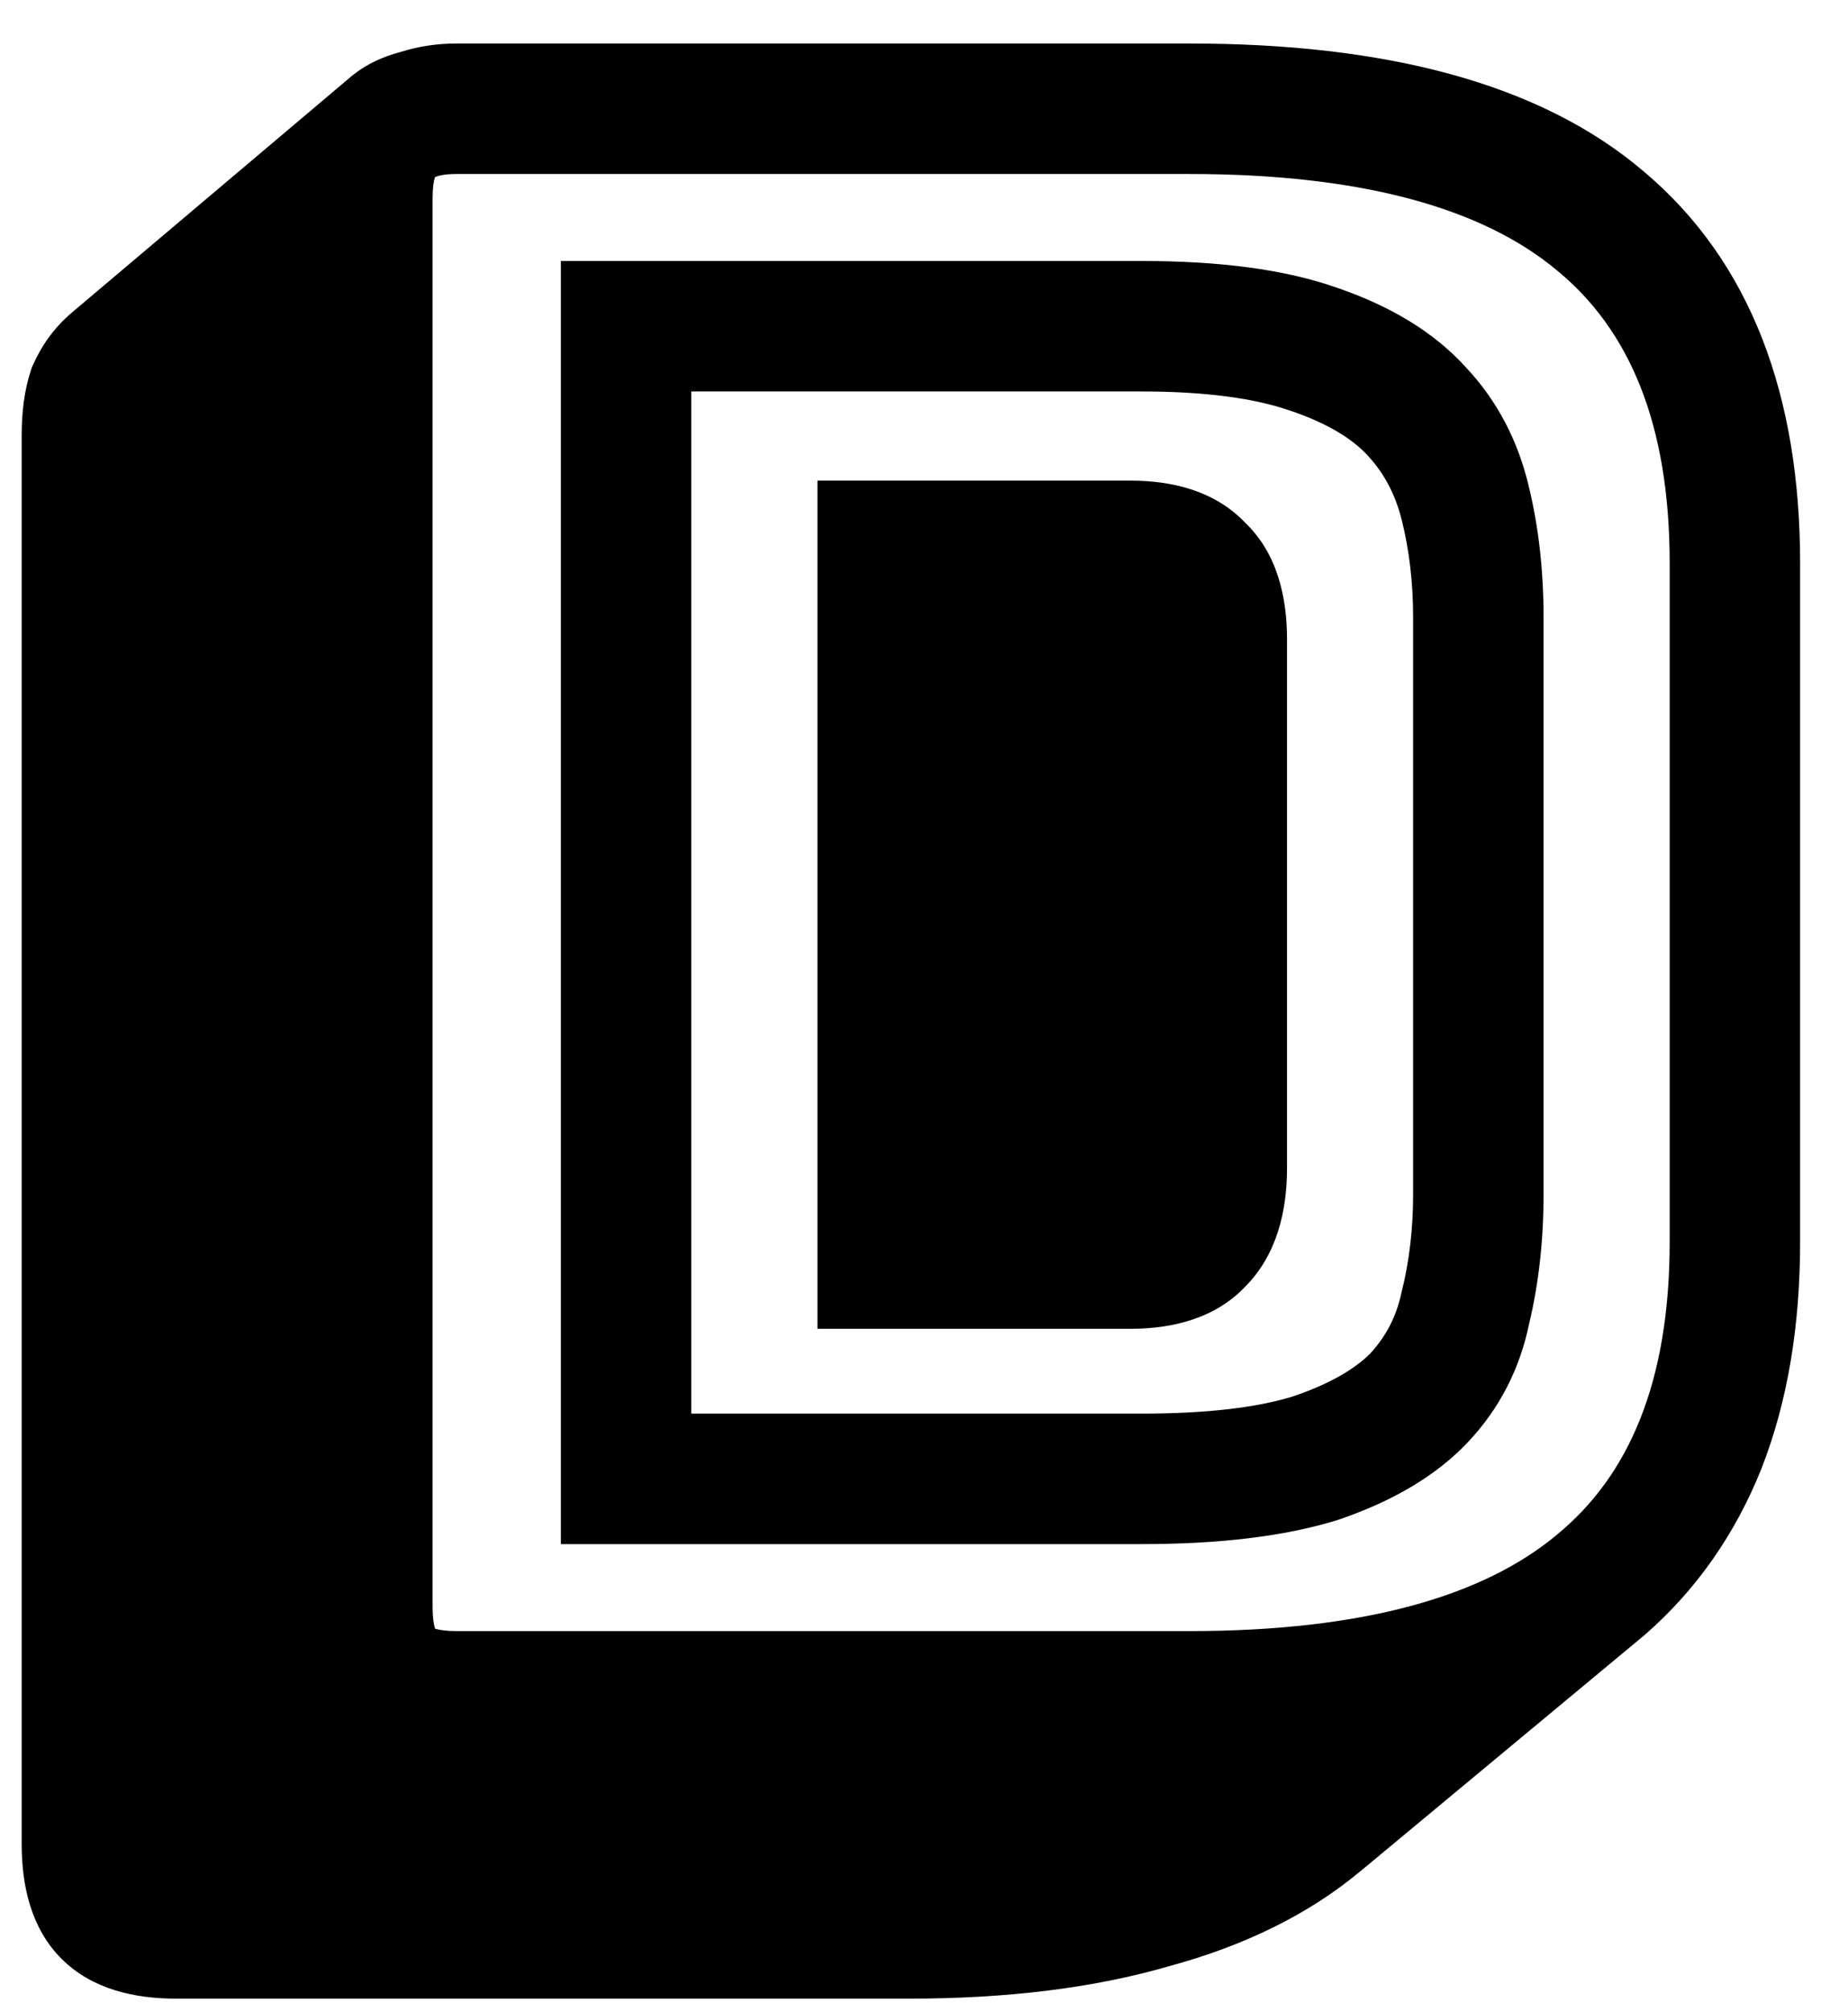 <svg width="34" height="37" viewBox="0 0 34 37" fill="none" xmlns="http://www.w3.org/2000/svg">
<path d="M24.399 33.64C23.573 34.333 22.519 34.853 21.239 35.2C19.959 35.573 18.453 35.76 16.719 35.76H3.239C2.599 35.76 2.133 35.613 1.839 35.32C1.546 35.026 1.399 34.56 1.399 33.92V8C1.399 7.653 1.439 7.36 1.519 7.12C1.626 6.88 1.773 6.68 1.959 6.52L7.119 2.16C7.253 2.053 7.426 1.973 7.639 1.92C7.879 1.84 8.133 1.8 8.399 1.8H21.879C25.373 1.8 27.946 2.506 29.599 3.92C31.279 5.333 32.119 7.48 32.119 10.36V22.84C32.119 24.28 31.906 25.547 31.479 26.64C31.053 27.706 30.426 28.6 29.599 29.32L24.399 33.64ZM21.879 31C25.213 31 27.679 30.333 29.279 29C30.906 27.666 31.719 25.613 31.719 22.84V10.36C31.719 7.586 30.906 5.533 29.279 4.2C27.679 2.866 25.213 2.2 21.879 2.2H8.399C7.893 2.2 7.519 2.32 7.279 2.56C7.066 2.773 6.959 3.133 6.959 3.64V29.56C6.959 30.067 7.066 30.44 7.279 30.68C7.519 30.893 7.893 31 8.399 31H21.879ZM11.319 27.4V5.8H20.999C22.359 5.8 23.453 5.946 24.279 6.24C25.133 6.533 25.786 6.933 26.239 7.44C26.693 7.92 26.999 8.506 27.159 9.2C27.319 9.866 27.399 10.586 27.399 11.36V21.96C27.399 22.733 27.319 23.453 27.159 24.12C27.026 24.787 26.733 25.36 26.279 25.84C25.826 26.32 25.173 26.706 24.319 27C23.466 27.267 22.359 27.4 20.999 27.4H11.319ZM20.999 6.2H11.719V27H20.999C22.279 27 23.306 26.88 24.079 26.64C24.879 26.373 25.493 26.026 25.919 25.6C26.346 25.146 26.626 24.613 26.759 24C26.919 23.36 26.999 22.68 26.999 21.96V11.36C26.999 10.64 26.919 9.96 26.759 9.32C26.599 8.68 26.306 8.133 25.879 7.68C25.453 7.226 24.839 6.866 24.039 6.6C23.266 6.333 22.253 6.2 20.999 6.2ZM16.039 9.84H20.799C21.439 9.84 21.906 10 22.199 10.32C22.519 10.613 22.679 11.093 22.679 11.76V21.48C22.679 22.146 22.519 22.64 22.199 22.96C21.906 23.28 21.439 23.44 20.799 23.44H16.039V9.84ZM17.119 16.12C17.119 15.773 17.066 15.48 16.959 15.24C16.853 15 16.679 14.826 16.439 14.72V23.04H17.119V16.12Z" fill="black"/>
<path fill-rule="evenodd" clip-rule="evenodd" d="M25.094 31.763C24.105 31.923 23.031 32 21.879 32H8.399C7.783 32 7.119 31.875 6.615 31.427L6.571 31.388L6.532 31.344C6.084 30.841 5.959 30.177 5.959 29.56V4.449L2.608 7.281C2.552 7.33 2.5 7.393 2.454 7.482C2.424 7.592 2.399 7.759 2.399 8V33.92C2.399 34.435 2.521 34.587 2.547 34.613C2.572 34.638 2.724 34.76 3.239 34.76H16.719C18.385 34.76 19.793 34.58 20.959 34.24L20.969 34.237L20.978 34.235C22.149 33.917 23.064 33.455 23.757 32.874L23.76 32.871L25.094 31.763ZM30.246 3.157C28.33 1.521 25.473 0.8 21.879 0.8H8.399C8.044 0.8 7.696 0.852 7.359 0.959C7.058 1.039 6.757 1.169 6.495 1.379L6.484 1.387L1.314 5.756L1.309 5.761C1.002 6.024 0.768 6.347 0.606 6.714L0.586 6.758L0.571 6.804C0.447 7.175 0.399 7.583 0.399 8V33.92C0.399 34.684 0.571 35.466 1.132 36.027C1.693 36.588 2.475 36.76 3.239 36.76H16.719C18.517 36.76 20.119 36.567 21.51 36.163C22.894 35.787 24.082 35.21 25.04 34.407C25.041 34.407 25.041 34.407 25.042 34.406L30.247 30.081L30.256 30.074C31.208 29.245 31.925 28.218 32.408 27.011L32.411 27.003C32.892 25.771 33.119 24.377 33.119 22.84V10.36C33.119 7.285 32.216 4.816 30.246 3.157ZM8.003 3.259C8.002 3.263 8 3.268 7.998 3.274C7.98 3.336 7.959 3.451 7.959 3.64V29.56C7.959 29.747 7.98 29.87 8.001 29.945C8.002 29.949 8.003 29.952 8.004 29.955C8.007 29.956 8.011 29.957 8.014 29.958C8.089 29.98 8.212 30 8.399 30H21.879C25.111 30 27.299 29.348 28.639 28.232L28.645 28.226C29.971 27.14 30.719 25.416 30.719 22.84V10.36C30.719 7.784 29.971 6.06 28.645 4.973L28.639 4.968C27.299 3.851 25.111 3.2 21.879 3.2H8.399C8.156 3.2 8.045 3.238 8.003 3.259ZM10.319 4.8H20.999C22.415 4.8 23.634 4.95 24.609 5.296C25.566 5.625 26.379 6.1 26.976 6.763C27.554 7.379 27.937 8.124 28.133 8.971C28.313 9.722 28.399 10.519 28.399 11.36V21.96C28.399 22.795 28.314 23.588 28.136 24.335C27.965 25.172 27.588 25.91 27.006 26.526C26.409 27.159 25.597 27.618 24.645 27.945L24.631 27.95L24.618 27.954C23.631 28.262 22.414 28.4 20.999 28.4H10.319V4.8ZM12.719 7.2V26H20.999C22.224 26 23.135 25.884 23.773 25.688C24.467 25.456 24.92 25.18 25.202 24.903C25.497 24.586 25.688 24.22 25.782 23.787L25.785 23.772L25.789 23.757C25.928 23.203 25.999 22.605 25.999 21.96V11.36C25.999 10.714 25.928 10.116 25.789 9.562C25.668 9.078 25.454 8.687 25.151 8.365C24.871 8.067 24.419 7.781 23.723 7.548L23.713 7.545C23.085 7.329 22.194 7.2 20.999 7.2H12.719ZM15.039 8.84H20.799C21.572 8.84 22.351 9.029 22.907 9.612C23.497 10.175 23.679 10.976 23.679 11.76V21.48C23.679 22.28 23.49 23.072 22.922 23.652C22.365 24.247 21.579 24.44 20.799 24.44H15.039V8.84ZM17.039 10.84V13.904C17.41 14.117 17.696 14.434 17.873 14.834C18.052 15.236 18.119 15.676 18.119 16.12V22.44H20.799C21.293 22.44 21.433 22.316 21.462 22.284L21.477 22.268L21.492 22.253C21.552 22.193 21.679 22.006 21.679 21.48V11.76C21.679 11.224 21.548 11.079 21.524 11.057L21.492 11.028L21.462 10.995C21.433 10.964 21.293 10.84 20.799 10.84H17.039Z" fill="black"/>
</svg>
